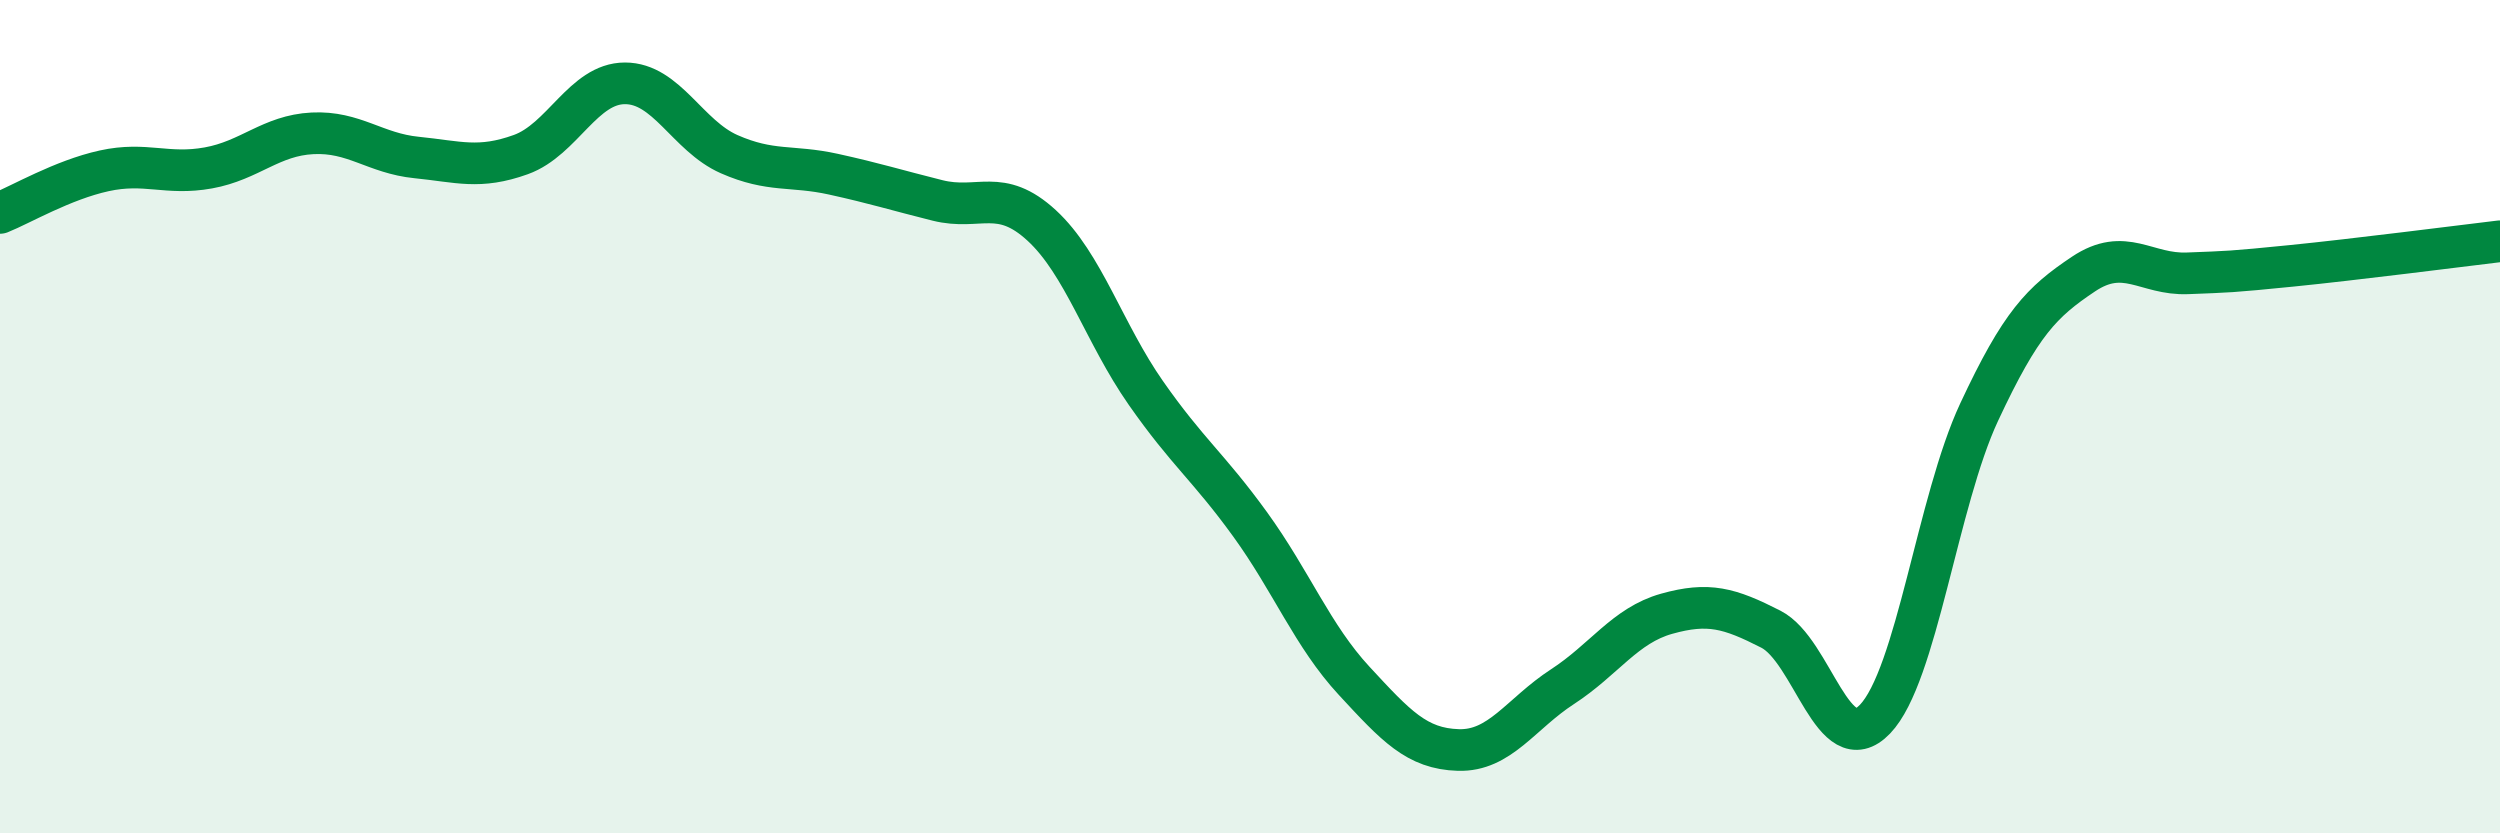 
    <svg width="60" height="20" viewBox="0 0 60 20" xmlns="http://www.w3.org/2000/svg">
      <path
        d="M 0,5.11 C 0.5,4.91 1.5,4.32 2.5,4.1 C 3.5,3.88 4,4.21 5,4.03 C 6,3.85 6.5,3.25 7.5,3.2 C 8.5,3.15 9,3.68 10,3.78 C 11,3.88 11.5,4.07 12.5,3.71 C 13.5,3.35 14,2 15,2 C 16,2 16.5,3.26 17.5,3.7 C 18.5,4.14 19,3.96 20,4.18 C 21,4.4 21.5,4.56 22.5,4.81 C 23.5,5.06 24,4.49 25,5.41 C 26,6.33 26.5,8 27.5,9.43 C 28.5,10.86 29,11.2 30,12.58 C 31,13.96 31.5,15.26 32.5,16.34 C 33.5,17.42 34,17.97 35,18 C 36,18.03 36.5,17.13 37.5,16.48 C 38.5,15.83 39,15.01 40,14.73 C 41,14.45 41.5,14.59 42.5,15.1 C 43.5,15.61 44,18.3 45,17.26 C 46,16.22 46.5,12.03 47.5,9.89 C 48.5,7.75 49,7.25 50,6.58 C 51,5.91 51.5,6.6 52.5,6.56 C 53.5,6.52 53.5,6.53 55,6.38 C 56.5,6.23 59,5.91 60,5.79L60 20L0 20Z"
        fill="#008740"
        opacity="0.1"
        stroke-linecap="round"
        stroke-linejoin="round"
      />
      <path
        d="M 0,5.11 C 0.5,4.91 1.5,4.32 2.5,4.1 C 3.5,3.88 4,4.21 5,4.03 C 6,3.85 6.5,3.25 7.5,3.2 C 8.5,3.15 9,3.68 10,3.78 C 11,3.88 11.5,4.07 12.5,3.71 C 13.5,3.35 14,2 15,2 C 16,2 16.5,3.26 17.5,3.7 C 18.5,4.14 19,3.96 20,4.18 C 21,4.4 21.5,4.56 22.5,4.81 C 23.5,5.06 24,4.49 25,5.41 C 26,6.33 26.5,8 27.5,9.43 C 28.5,10.86 29,11.2 30,12.58 C 31,13.96 31.5,15.26 32.5,16.34 C 33.5,17.42 34,17.97 35,18 C 36,18.03 36.5,17.13 37.5,16.48 C 38.5,15.83 39,15.01 40,14.73 C 41,14.45 41.5,14.59 42.5,15.1 C 43.5,15.61 44,18.3 45,17.26 C 46,16.22 46.5,12.03 47.5,9.89 C 48.5,7.75 49,7.25 50,6.58 C 51,5.91 51.5,6.6 52.5,6.56 C 53.5,6.52 53.5,6.53 55,6.38 C 56.5,6.23 59,5.91 60,5.79"
        stroke="#008740"
        stroke-width="1"
        fill="none"
        stroke-linecap="round"
        stroke-linejoin="round"
      />
    </svg>
  